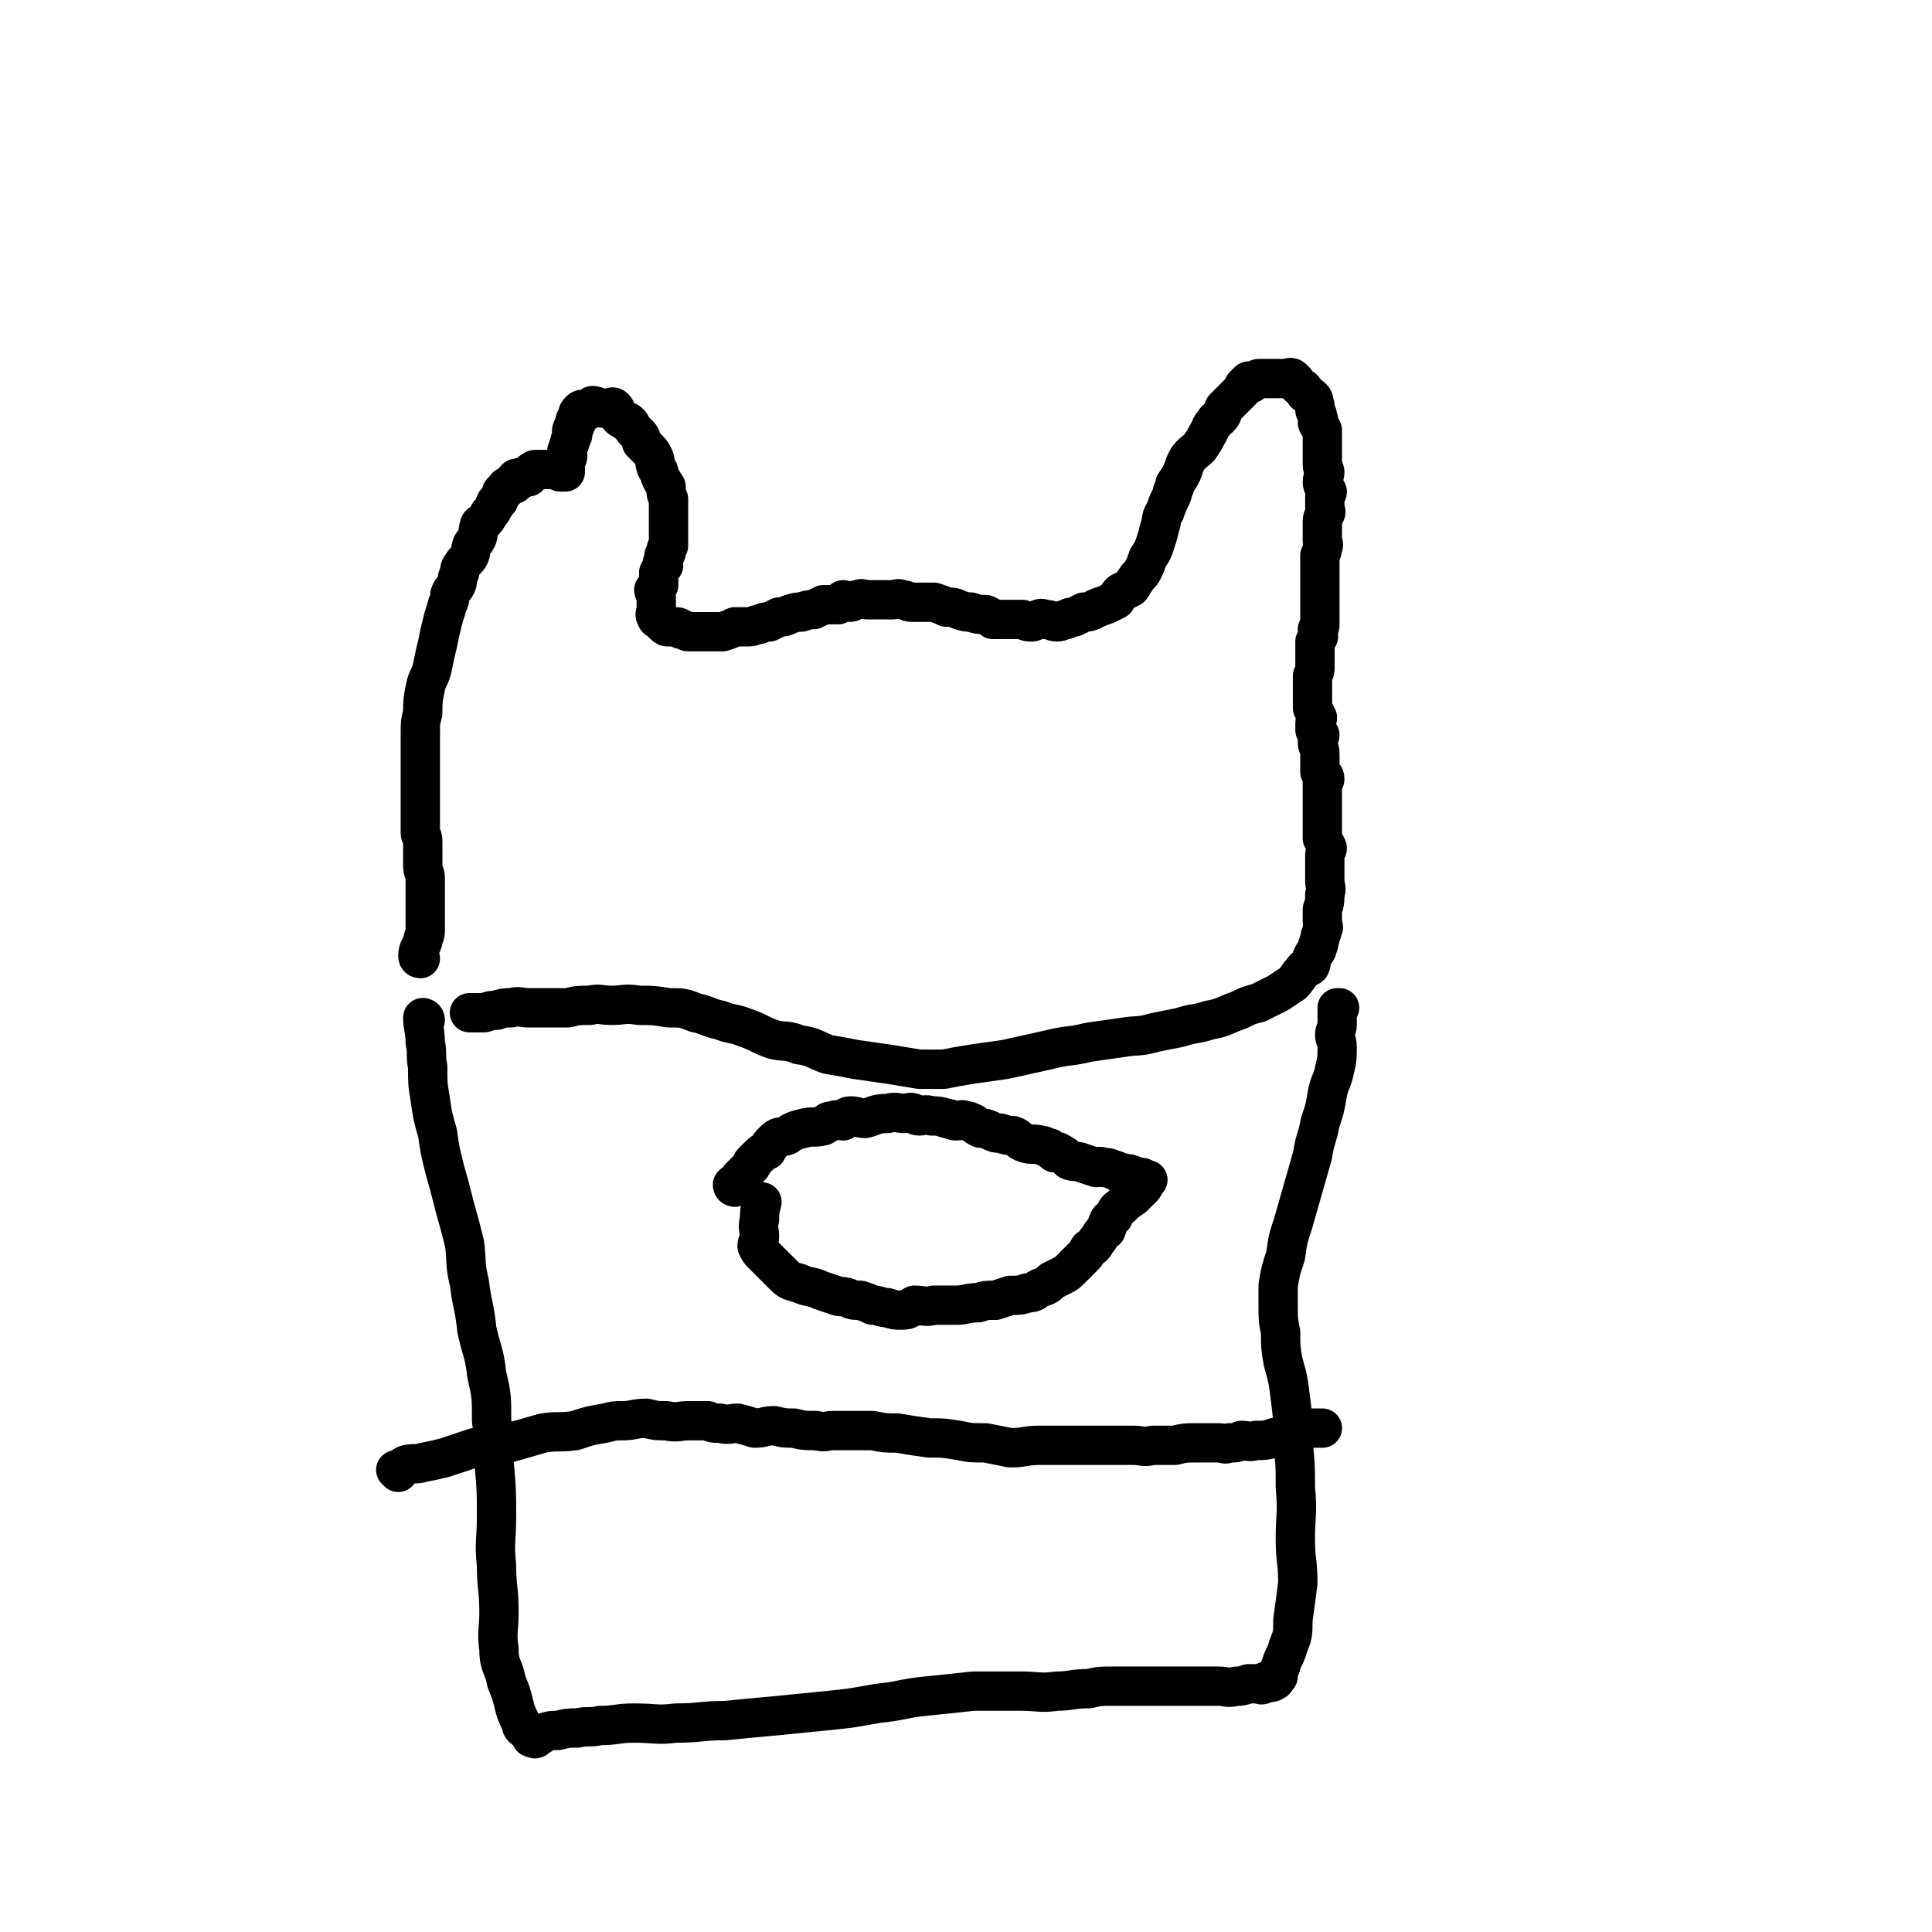 <svg viewBox='0 0 786 786' version='1.1' xmlns='http://www.w3.org/2000/svg' xmlns:xlink='http://www.w3.org/1999/xlink'><g fill='none' stroke='#000000' stroke-width='16' stroke-linecap='round' stroke-linejoin='round'><path d='M171,390c0,0 -1,0 -1,-1 0,-3 1,-3 2,-6 0,-2 1,-2 1,-4 0,-2 0,-2 0,-3 0,-1 0,-1 0,-2 0,-2 0,-2 0,-4 0,-2 0,-2 0,-4 0,-2 0,-2 0,-3 0,-3 0,-3 0,-6 0,-2 -1,-2 -1,-5 0,-2 0,-2 0,-5 0,-3 0,-3 0,-5 0,-2 -1,-2 -1,-3 0,-2 0,-2 0,-4 0,-2 0,-2 0,-4 0,-3 0,-3 0,-5 0,-3 0,-3 0,-5 0,-3 0,-3 0,-6 0,-4 0,-4 0,-7 0,-2 0,-2 0,-4 0,-3 0,-3 0,-6 0,-4 0,-4 1,-8 0,-5 0,-5 1,-10 1,-5 2,-4 3,-9 1,-5 1,-5 2,-9 1,-5 1,-5 2,-9 1,-4 1,-3 2,-7 1,-2 1,-2 1,-4 1,-3 2,-2 3,-5 0,-2 0,-2 1,-4 0,-1 0,-2 1,-3 1,-2 2,-2 3,-4 1,-2 0,-2 1,-4 0,-1 1,-1 2,-3 1,-2 0,-2 1,-5 0,-1 1,-1 1,-1 2,-2 2,-2 3,-4 1,-1 1,-1 2,-3 1,-1 0,-1 1,-2 1,-1 1,0 1,-1 1,-1 0,-1 1,-2 0,-1 0,-1 1,-1 1,-1 1,-1 1,-2 0,0 0,0 0,0 1,0 1,0 1,0 1,-1 0,-1 1,-1 0,-1 1,0 1,0 1,0 0,-1 1,-1 0,-1 -1,-1 0,-1 0,-1 0,0 1,0 0,0 0,0 1,0 0,-1 0,-1 1,-1 0,0 0,0 1,0 0,0 0,0 1,0 0,0 -1,-1 0,-1 0,0 0,0 1,0 0,-1 0,-1 0,-1 1,0 1,0 1,0 1,-1 0,-1 1,-1 0,0 0,0 1,0 0,0 0,0 1,0 0,0 0,0 1,0 0,0 0,0 1,0 1,0 1,0 2,0 0,0 0,0 0,0 0,0 0,0 1,0 0,0 0,0 1,0 1,0 1,-1 2,0 0,0 -1,1 0,1 0,0 0,0 1,0 0,0 0,0 1,0 0,0 0,-1 0,-1 0,-1 0,-1 0,-2 0,-2 1,-2 1,-4 0,-1 -1,-1 0,-2 0,-2 1,-2 1,-4 1,-1 0,-1 1,-2 0,-1 -1,-1 0,-3 0,0 1,0 1,-1 0,-1 0,-1 0,-2 0,0 0,0 1,0 0,-1 -1,-1 0,-1 0,-2 0,-2 1,-3 1,-1 1,0 3,0 1,-1 1,-1 2,-2 2,0 2,1 4,1 1,0 1,0 2,0 2,0 2,-1 3,0 1,1 0,1 1,2 1,2 1,2 3,3 1,1 1,0 2,1 1,1 1,2 2,3 1,1 1,1 2,2 1,1 1,2 1,3 1,1 1,1 2,2 2,2 2,2 3,4 1,2 0,2 1,4 0,1 1,1 1,2 1,3 1,3 3,6 0,3 0,3 1,5 0,2 0,2 0,4 0,2 0,2 0,5 0,2 0,2 0,3 0,2 0,2 0,4 0,1 0,1 0,3 -1,1 -1,1 -1,3 -1,1 -1,1 -1,3 -1,1 0,1 0,2 -1,1 -1,1 -2,3 0,1 0,1 0,2 0,1 0,1 0,3 -1,1 -1,1 -2,2 0,1 1,1 1,3 0,1 0,1 0,1 0,2 0,2 0,3 0,0 0,0 0,1 0,1 -1,2 0,3 0,1 1,1 1,1 1,1 1,1 2,2 1,1 1,1 2,1 1,0 2,0 3,0 1,0 1,0 2,1 2,0 2,1 3,1 2,0 2,0 4,0 1,0 1,0 2,0 2,0 2,0 4,0 2,0 2,0 4,0 3,-1 3,-1 5,-2 3,0 3,0 5,0 3,0 3,-1 5,-1 2,-1 2,-1 4,-1 2,-1 2,-1 4,-2 2,0 2,0 4,-1 3,-1 3,-1 5,-1 3,-1 3,-1 5,-1 2,-1 2,-1 4,-2 1,0 1,0 3,0 1,0 1,0 3,0 1,-1 1,-1 2,-2 1,0 1,1 3,1 1,0 1,-1 3,-1 2,-1 2,0 4,0 2,0 2,0 5,0 2,0 2,0 5,0 2,0 2,-1 4,0 2,0 2,1 4,1 2,0 2,0 4,0 2,0 2,0 5,0 3,1 3,1 5,2 3,0 3,0 5,1 3,1 3,1 5,1 3,1 3,1 6,1 2,1 2,1 3,2 2,0 2,0 4,0 2,0 2,0 4,0 2,0 2,0 4,0 2,1 2,1 4,1 3,-1 3,-2 5,-1 3,0 3,1 5,1 2,0 2,-1 4,-1 1,-1 2,-1 3,-1 2,-1 2,-1 4,-2 2,0 2,0 4,-1 2,-1 2,-1 5,-2 2,-1 2,-1 4,-2 1,-2 1,-2 2,-3 2,-1 2,-1 4,-2 1,-1 1,-2 2,-3 1,-2 2,-2 3,-4 1,-2 1,-2 2,-5 2,-3 2,-3 3,-6 1,-3 1,-3 2,-7 1,-3 0,-3 2,-6 1,-3 1,-3 2,-5 1,-2 1,-2 1,-3 1,-2 1,-2 1,-3 2,-3 2,-3 3,-5 1,-3 1,-3 2,-5 2,-3 3,-3 5,-5 2,-3 2,-3 3,-5 2,-3 1,-3 3,-5 1,-2 1,-1 2,-2 2,-2 1,-2 2,-4 1,-1 1,-1 2,-2 2,-2 2,-2 3,-3 0,0 0,0 1,-1 1,-1 1,-1 2,-2 1,-1 0,-1 0,-1 1,-1 1,-1 2,-2 0,0 0,1 1,1 1,-1 1,-1 3,-2 1,0 1,0 3,0 2,0 2,0 4,0 0,0 0,0 1,0 2,0 2,0 3,0 1,0 2,-1 3,0 0,0 0,1 1,1 1,2 1,2 3,3 1,1 1,1 1,2 2,1 2,1 3,2 1,1 0,1 1,3 0,1 0,1 0,2 1,2 1,1 1,3 1,1 0,1 0,2 1,2 1,1 2,3 0,1 0,1 0,3 0,2 0,2 0,4 0,2 0,2 0,4 0,1 0,1 0,3 0,2 1,2 1,3 0,2 -1,2 -1,4 0,2 1,2 2,4 0,1 -1,1 -1,2 0,2 0,2 0,4 0,2 1,2 0,3 0,1 -1,1 -1,3 0,1 0,1 0,3 0,1 0,1 0,2 0,2 0,2 0,3 0,1 1,1 0,3 0,1 0,1 -1,3 0,1 0,1 0,3 0,1 0,1 0,2 0,1 0,1 0,3 0,1 0,1 0,2 0,2 0,2 0,4 0,2 0,2 0,4 0,1 0,1 0,3 0,2 0,2 0,3 0,2 0,2 0,3 0,0 0,0 0,1 0,1 0,1 -1,2 0,0 0,0 0,1 0,0 0,0 0,1 0,1 1,1 0,1 0,1 0,1 -1,2 0,0 0,0 0,1 0,1 0,1 0,1 0,1 0,1 0,2 0,0 0,0 0,1 0,0 0,0 0,1 0,1 0,1 0,2 0,0 0,0 0,1 0,0 0,0 0,1 0,2 0,2 -1,4 0,1 0,1 0,3 0,1 0,1 0,2 0,1 0,1 0,3 0,0 0,0 0,0 0,2 0,2 0,3 0,1 0,1 0,2 1,2 1,2 2,4 0,1 -1,1 -1,2 0,1 0,2 0,3 1,1 1,1 2,2 0,1 -1,1 -1,3 0,2 1,2 1,5 0,2 0,2 0,5 0,1 0,1 0,2 1,2 2,1 2,3 0,0 -1,1 -1,1 0,2 0,2 0,4 0,1 0,1 0,2 0,2 0,2 0,3 0,1 0,1 0,2 0,2 0,2 0,3 0,1 0,1 0,3 0,1 0,1 0,3 0,2 0,2 0,3 1,2 1,2 2,4 0,1 -1,1 -1,3 0,1 0,1 0,3 0,2 0,2 0,4 0,2 0,2 0,3 0,3 1,3 0,6 0,3 0,3 -1,6 0,2 0,2 0,5 0,2 1,2 0,3 0,2 -1,2 -1,4 -1,2 0,2 -1,3 0,2 -1,2 -2,4 -1,2 0,2 -1,4 -1,1 -2,0 -3,2 -2,2 -2,3 -4,5 -3,2 -3,2 -6,4 -4,2 -4,2 -8,4 -4,1 -4,1 -8,3 -6,2 -6,3 -12,4 -6,2 -6,1 -12,3 -5,1 -5,1 -10,2 -7,2 -7,1 -13,2 -7,1 -7,1 -14,2 -8,2 -8,1 -16,3 -9,2 -9,2 -18,4 -7,1 -7,1 -14,2 -6,1 -6,1 -11,2 -5,0 -5,0 -10,0 -6,-1 -6,-1 -12,-2 -7,-1 -7,-1 -14,-2 -5,-1 -5,-1 -11,-2 -6,-2 -5,-3 -12,-4 -5,-2 -5,-1 -10,-2 -6,-2 -6,-3 -12,-5 -5,-2 -5,-1 -10,-3 -5,-1 -5,-2 -10,-3 -5,-2 -5,-2 -11,-2 -6,-1 -6,-1 -12,-1 -6,-1 -6,0 -11,0 -5,0 -5,-1 -9,0 -5,0 -5,0 -9,1 -5,0 -5,0 -10,0 -3,0 -3,0 -6,0 -3,0 -4,-1 -7,0 -3,0 -3,0 -6,1 -2,0 -2,0 -5,1 -2,0 -2,0 -4,0 0,0 0,0 -1,0 0,0 -1,0 -1,0 '/><path d='M173,415c0,0 -1,-1 -1,-1 0,0 1,0 1,1 0,0 0,0 0,0 0,0 -1,-1 -1,-1 0,0 1,0 1,1 0,0 0,0 0,0 0,0 -1,-1 -1,-1 0,4 1,5 1,10 1,5 0,5 1,10 0,7 0,7 1,13 1,7 1,7 3,14 1,7 1,7 3,15 2,7 2,7 4,15 2,7 2,7 4,15 1,8 0,8 2,16 1,9 2,9 3,19 2,9 3,9 4,18 2,9 2,9 2,19 1,8 1,8 1,17 1,11 1,11 1,22 0,10 -1,10 0,20 0,9 1,9 1,19 0,7 -1,8 0,15 0,7 2,7 3,13 2,5 2,5 3,9 1,4 1,4 3,8 0,2 1,2 2,3 1,1 1,1 2,2 0,1 0,1 1,1 1,1 1,0 2,-1 1,0 1,0 2,-1 3,-1 3,-1 6,-1 4,-1 4,-1 8,-1 4,-1 5,0 9,-1 7,0 7,-1 14,-1 9,0 9,1 17,0 10,0 10,-1 20,-1 10,-1 10,-1 21,-2 10,-1 10,-1 20,-2 10,-1 10,-1 21,-3 10,-1 10,-2 20,-3 10,-1 10,-1 19,-2 10,0 10,0 19,0 8,0 8,1 15,0 6,0 6,-1 13,-1 4,-1 5,-1 9,-1 5,0 5,0 10,0 4,0 4,0 9,0 4,0 4,0 9,0 4,0 4,0 9,0 3,0 3,0 7,0 3,0 3,1 7,0 2,0 2,0 5,-1 2,0 2,0 4,0 1,0 1,1 2,0 1,0 1,0 1,-1 1,0 1,0 1,0 0,0 0,0 0,0 1,0 1,1 2,0 1,0 1,-1 2,-2 0,-2 0,-2 1,-4 1,-4 2,-4 3,-8 2,-5 2,-5 2,-11 1,-7 1,-7 2,-15 0,-9 -1,-9 -1,-18 0,-10 1,-10 0,-21 0,-9 0,-9 -1,-19 0,-9 0,-9 -1,-17 -1,-8 -1,-8 -3,-15 -1,-6 -1,-6 -1,-12 -1,-5 -1,-5 -1,-11 0,-4 0,-4 0,-8 1,-6 1,-6 3,-12 1,-7 1,-7 3,-13 2,-7 2,-7 4,-14 2,-7 2,-7 4,-14 1,-7 2,-7 3,-13 2,-6 2,-6 3,-12 1,-5 2,-5 3,-10 1,-4 1,-5 1,-9 0,-3 -1,-3 -1,-5 0,-2 1,-2 1,-4 0,-1 0,-1 0,-2 0,0 0,0 0,-1 0,-1 0,-1 0,-1 0,-1 0,-1 0,-1 0,-1 0,-1 0,-2 1,0 1,0 1,0 0,0 0,0 0,0 '/><path d='M299,483c0,0 -1,-1 -1,-1 0,0 0,0 1,1 0,0 0,0 0,0 0,0 -1,-1 -1,-1 0,0 0,0 1,1 0,0 0,0 0,0 0,0 -1,0 -1,-1 1,-1 2,-1 3,-3 0,0 0,0 0,0 2,-2 2,-2 4,-4 1,-1 1,-1 1,-2 2,-2 2,-2 3,-3 1,-1 1,-1 3,-2 1,-2 1,-2 3,-4 2,-2 2,-1 5,-2 3,-2 3,-2 7,-3 4,-1 4,0 8,-1 2,-1 1,-2 4,-2 2,-1 2,0 4,0 2,-1 1,-2 3,-2 3,0 3,1 6,1 4,-1 4,-2 9,-2 4,-1 4,0 7,0 2,0 2,-1 4,0 1,0 0,1 2,1 2,0 2,-1 5,0 3,0 3,0 6,1 2,0 2,1 4,1 2,0 2,-1 4,0 2,0 2,1 3,1 1,1 1,1 3,2 2,0 2,0 4,1 2,1 2,1 4,1 3,1 3,1 5,1 3,1 2,2 5,3 3,1 3,0 7,1 1,0 1,1 3,1 1,1 1,1 2,2 1,0 1,-1 2,0 2,1 2,1 4,3 2,1 3,0 5,1 3,1 3,1 6,2 1,0 1,-1 3,0 2,0 2,0 4,1 1,0 1,0 2,1 2,0 2,0 4,1 0,0 0,-1 1,0 1,0 1,0 2,1 1,0 1,0 2,0 1,0 1,0 1,1 0,0 0,0 0,0 1,0 1,0 2,0 0,0 0,0 0,0 0,0 0,0 -1,1 0,0 0,0 0,0 1,0 0,-1 0,-1 -1,1 0,2 -1,3 -2,2 -2,2 -4,4 -3,2 -3,2 -5,4 -2,1 -2,2 -3,4 -1,1 -2,1 -2,2 -1,1 0,2 -1,3 0,1 0,0 -1,1 -2,2 -1,2 -3,4 -1,2 -1,2 -3,3 -1,2 -1,2 -3,4 -2,2 -2,2 -4,4 -2,2 -2,2 -4,3 -2,1 -2,1 -4,2 -2,2 -2,2 -5,3 -2,1 -2,2 -5,2 -3,1 -3,1 -7,1 -3,1 -3,1 -6,2 -4,0 -4,0 -7,1 -5,0 -5,1 -9,1 -5,0 -5,0 -9,0 -4,1 -4,0 -8,0 -2,1 -2,2 -5,2 -3,0 -3,0 -6,-1 -3,0 -3,-1 -6,-1 -2,-1 -2,-1 -5,-2 -3,0 -3,0 -5,-1 -3,-1 -3,0 -5,-1 -3,-1 -3,-1 -6,-2 -4,-2 -5,-1 -9,-3 -4,-1 -4,-1 -7,-4 -2,-2 -2,-2 -4,-4 -2,-2 -2,-2 -4,-4 -1,-1 -1,-1 -2,-3 0,-2 1,-2 1,-4 0,-3 -1,-3 0,-7 0,-3 0,-3 1,-7 '/><path d='M162,599c0,0 -1,-1 -1,-1 0,0 1,1 1,0 1,0 1,-1 3,-2 3,-1 4,0 7,-1 5,-1 5,-1 9,-2 6,-2 6,-2 12,-4 7,-1 7,-1 14,-2 7,-2 7,-2 14,-4 6,-1 6,0 13,-1 6,-2 6,-2 12,-3 4,-1 4,-1 7,-1 5,0 5,-1 10,-1 4,1 4,1 8,1 5,1 5,0 9,0 4,0 4,0 8,0 2,1 2,1 5,1 4,1 4,0 7,0 4,1 4,1 7,2 4,0 4,-1 8,-1 4,1 4,1 8,1 4,1 4,1 9,1 4,1 4,0 7,0 4,0 4,0 8,0 4,0 4,0 8,0 5,1 5,1 10,1 6,1 6,1 13,2 6,0 6,0 12,1 5,1 5,1 11,1 5,1 5,1 10,2 6,0 6,-1 12,-1 4,0 4,0 8,0 5,0 5,0 9,0 5,0 5,0 10,0 5,0 5,0 11,0 4,0 4,1 8,0 4,0 4,0 9,0 4,-1 4,-1 8,-1 5,0 5,0 10,0 2,0 2,1 4,0 3,0 3,0 5,-1 3,0 3,1 6,0 4,0 4,0 7,-1 4,-1 4,-1 8,-2 3,-1 3,-1 5,-2 2,0 2,0 4,0 1,0 1,0 2,0 1,0 1,0 1,0 '/></g>
</svg>